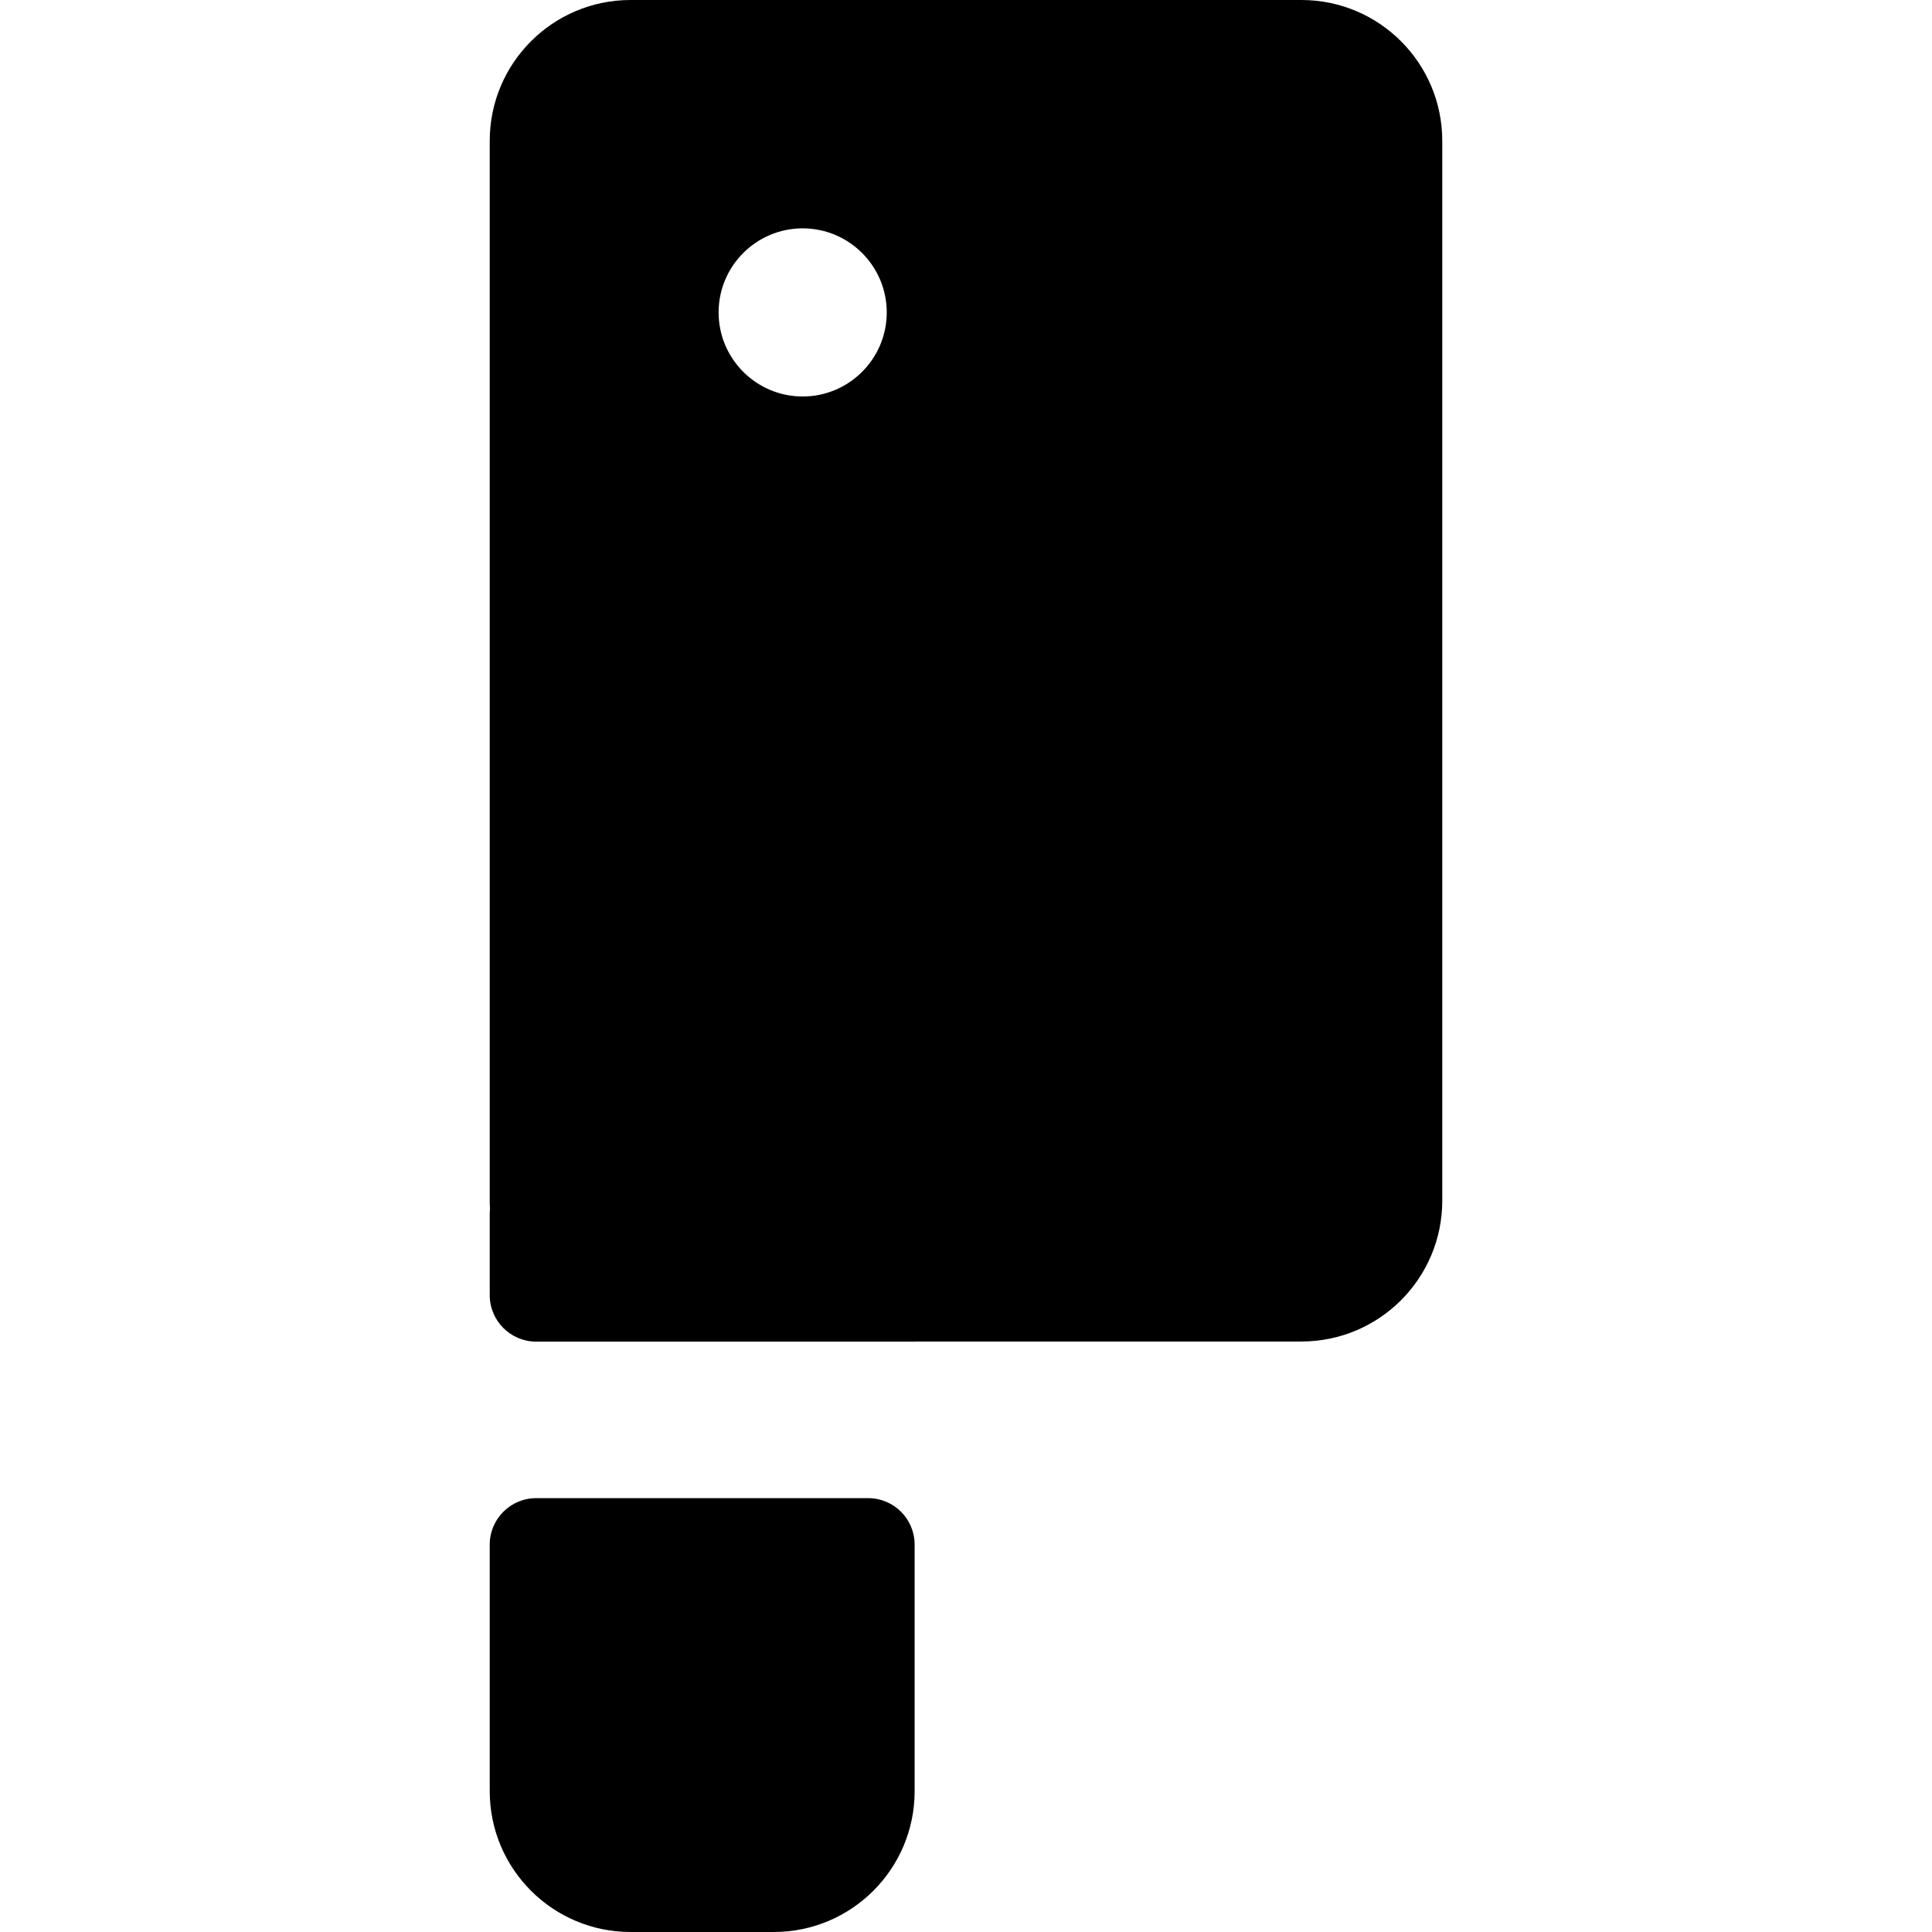 <?xml version="1.0" encoding="iso-8859-1"?>
<!-- Uploaded to: SVG Repo, www.svgrepo.com, Generator: SVG Repo Mixer Tools -->
<svg fill="#000000" height="800px" width="800px" version="1.1" id="Layer_1" xmlns="http://www.w3.org/2000/svg" xmlns:xlink="http://www.w3.org/1999/xlink" 
	 viewBox="0 0 512 512" xml:space="preserve">
<g>
	<g>
		<path d="M230.069,397.024h-87.962c-6.806,0-12.323,5.516-12.323,12.321v65.326c0,20.616,16.712,37.328,37.328,37.328h37.949
			c20.616,0,37.328-16.712,37.328-37.328v-65.326C242.39,402.54,236.874,397.024,230.069,397.024z"/>
	</g>
</g>
<g>
	<g>
		<path d="M344.887,0H167.113c-20.616,0-37.328,16.712-37.328,37.328v280.857c0,0.723,0.026,1.441,0.066,2.155
			c-0.028,0.44-0.066,0.875-0.066,1.322v21.563c0,6.805,5.516,12.321,12.321,12.321H242.39v-0.033h102.497
			c20.616,0,37.328-16.712,37.328-37.328V37.328C382.216,16.712,365.504,0,344.887,0z M212.716,105.073
			c-12.285,0-22.278-9.994-22.278-22.278s9.994-22.28,22.278-22.28c12.284,0,22.281,9.994,22.281,22.28
			S225.001,105.073,212.716,105.073z"/>
	</g>
</g>
</svg>